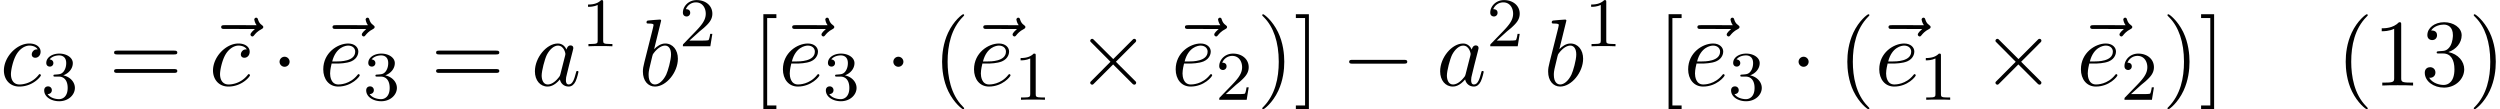 <svg xmlns="http://www.w3.org/2000/svg" xmlns:xlink="http://www.w3.org/1999/xlink" width="480" height="21" viewBox="1872.02 1483.041 286.924 12.553"><defs><path id="g3-40" d="M3.61 2.618c0-.033 0-.054-.185-.24-1.363-1.374-1.712-3.436-1.712-5.105 0-1.898.414-3.797 1.756-5.16.142-.131.142-.153.142-.186 0-.076-.044-.109-.11-.109-.108 0-1.09.742-1.734 2.127-.556 1.2-.687 2.411-.687 3.328 0 .85.12 2.17.72 3.403.655 1.342 1.593 2.051 1.702 2.051.065 0 .109-.032.109-.109"/><path id="g3-41" d="M3.153-2.727c0-.851-.12-2.171-.72-3.404C1.778-7.473.84-8.18.73-8.18c-.066 0-.11.043-.11.108 0 .033 0 .055.208.251C1.9-6.742 2.52-5.007 2.52-2.727c0 1.865-.404 3.785-1.756 5.16-.142.13-.142.152-.142.185 0 .066.043.11.109.11.109 0 1.09-.743 1.734-2.128.557-1.2.688-2.41.688-3.327"/><path id="g3-49" d="M3.207-6.982c0-.262 0-.283-.25-.283-.677.698-1.637.698-1.986.698v.338c.218 0 .862 0 1.429-.284v5.651c0 .393-.033.524-1.015.524h-.349V0c.382-.033 1.331-.033 1.768-.033s1.385 0 1.767.033v-.338h-.35c-.981 0-1.014-.12-1.014-.524z"/><path id="g3-51" d="M3.164-3.84c.894-.295 1.527-1.058 1.527-1.92 0-.895-.96-1.505-2.007-1.505-1.102 0-1.931.654-1.931 1.483 0 .36.24.567.556.567.338 0 .556-.24.556-.556 0-.545-.512-.545-.676-.545.338-.535 1.058-.677 1.451-.677.447 0 1.047.24 1.047 1.222 0 .131-.022.764-.305 1.244-.327.523-.698.556-.971.567-.087.01-.35.033-.426.033-.087.01-.163.022-.163.13 0 .12.076.12.262.12h.48c.894 0 1.298.742 1.298 1.812 0 1.483-.753 1.8-1.233 1.8-.469 0-1.287-.186-1.669-.83.382.055.72-.185.72-.6 0-.392-.295-.61-.61-.61-.263 0-.612.152-.612.632C.458-.48 1.473.24 2.662.24c1.33 0 2.323-.993 2.323-2.105 0-.895-.687-1.746-1.821-1.975"/><path id="g3-61" d="M7.495-3.567c.163 0 .37 0 .37-.218s-.207-.219-.36-.219H.971c-.153 0-.36 0-.36.219s.207.218.37.218zm.01 2.116c.153 0 .36 0 .36-.218s-.207-.218-.37-.218H.982c-.164 0-.371 0-.371.218s.207.218.36.218z"/><path id="g3-91" d="M2.782 2.727v-.436H1.724V-7.745h1.058v-.437H1.287v10.91z"/><path id="g3-93" d="M1.735-8.182H.24v.437h1.058V2.29H.24v.436h1.495z"/><path id="g1-97" d="M4.07-4.124c-.197-.403-.514-.698-1.005-.698C1.79-4.822.436-3.218.436-1.625.436-.6 1.036.12 1.887.12c.218 0 .764-.044 1.418-.818.088.458.47.818.993.818.382 0 .633-.25.807-.6.186-.393.328-1.058.328-1.08 0-.11-.098-.11-.131-.11-.11 0-.12.045-.153.197-.185.71-.382 1.353-.829 1.353-.295 0-.327-.284-.327-.502 0-.24.022-.327.142-.807.12-.458.141-.567.24-.982l.392-1.527c.077-.306.077-.327.077-.371 0-.186-.131-.295-.317-.295-.262 0-.425.24-.458.48m-.71 2.826c-.055.196-.055.218-.218.403-.48.6-.927.775-1.233.775-.545 0-.698-.6-.698-1.025 0-.546.349-1.888.6-2.39.338-.643.829-1.047 1.265-1.047.71 0 .862.895.862.96s-.022.131-.033.186z"/><path id="g1-98" d="M2.607-7.45c0-.012 0-.12-.142-.12-.25 0-1.047.086-1.33.108-.088.011-.208.022-.208.218 0 .131.098.131.262.131.524 0 .546.077.546.186 0 .076-.099.447-.153.676L.687-2.695c-.13.546-.174.72-.174 1.102C.513-.556 1.09.12 1.898.12c1.287 0 2.63-1.625 2.63-3.196 0-.993-.579-1.746-1.452-1.746-.501 0-.949.317-1.276.655zM1.582-3.328c.065-.24.065-.262.163-.382.535-.71 1.026-.873 1.31-.873.392 0 .687.327.687 1.026 0 .643-.36 1.898-.557 2.312-.36.731-.861 1.124-1.287 1.124-.37 0-.73-.295-.73-1.102 0-.207 0-.414.174-1.102z"/><path id="g1-99" d="M4.32-4.145c-.175 0-.327 0-.48.152a.6.6 0 0 0-.196.426c0 .262.196.382.403.382.317 0 .611-.262.611-.699 0-.534-.513-.938-1.287-.938-1.473 0-2.924 1.56-2.924 3.098C.447-.742 1.08.12 2.215.12c1.56 0 2.476-1.156 2.476-1.287 0-.066-.066-.142-.131-.142-.055 0-.076.022-.142.109C3.556-.12 2.368-.12 2.236-.12c-.687 0-.981-.535-.981-1.19 0-.446.218-1.505.589-2.18.338-.623.938-1.092 1.538-1.092.37 0 .785.142.938.437"/><path id="g1-101" d="M2.04-2.52c.316 0 1.124-.022 1.67-.25.763-.328.817-.972.817-1.125 0-.48-.414-.927-1.167-.927-1.21 0-2.858 1.058-2.858 2.967C.502-.742 1.145.12 2.215.12c1.56 0 2.476-1.156 2.476-1.287 0-.066-.066-.142-.131-.142-.055 0-.076.022-.142.109C3.556-.12 2.368-.12 2.236-.12c-.85 0-.949-.916-.949-1.265 0-.131.011-.47.175-1.135zm-.513-.24c.426-1.658 1.55-1.822 1.833-1.822.513 0 .807.317.807.687 0 1.135-1.745 1.135-2.192 1.135z"/><path id="g1-126" d="M5.858-6.49c-.153.14-.513.446-.513.643 0 .109.11.218.219.218.098 0 .152-.076.207-.142.13-.164.382-.469.862-.709.076-.044.185-.098.185-.23 0-.108-.076-.163-.153-.217-.24-.164-.36-.36-.447-.622-.022-.098-.065-.24-.218-.24s-.218.142-.218.229c0 .055.087.404.262.633H2.367c-.185 0-.382 0-.382.218s.197.218.382.218z"/><path id="g0-0" d="M7.19-2.51c.185 0 .38 0 .38-.217s-.195-.218-.38-.218H1.286c-.185 0-.382 0-.382.218s.197.218.382.218z"/><path id="g0-1" d="M2.095-2.727c0-.317-.262-.578-.579-.578s-.578.261-.578.578.262.578.578.578.579-.262.579-.578"/><path id="g0-2" d="m4.244-3.033-2.182-2.17c-.131-.132-.153-.153-.24-.153a.226.226 0 0 0-.218.218c0 .076.021.098.141.218l2.182 2.193L1.745-.535c-.12.12-.141.142-.141.219 0 .12.109.218.218.218.087 0 .109-.022.24-.153l2.17-2.17 2.26 2.256c.022.011.098.066.164.066.13 0 .218-.098.218-.218 0-.022 0-.066-.033-.12-.01-.022-1.745-1.735-2.29-2.291l1.995-1.997c.055-.065.219-.207.273-.272.011-.022.055-.066.055-.142a.21.21 0 0 0-.218-.218c-.088 0-.131.043-.251.163z"/><path id="g2-49" d="M2.503-5.077c0-.215-.016-.223-.232-.223-.326.319-.749.51-1.506.51v.263c.215 0 .646 0 1.108-.215v4.088c0 .295-.024.391-.781.391H.813V0c.327-.024 1.012-.024 1.37-.024s1.053 0 1.38.024v-.263h-.28c-.756 0-.78-.096-.78-.39z"/><path id="g2-50" d="M2.248-1.626c.127-.12.462-.382.59-.494.494-.454.964-.893.964-1.618 0-.948-.797-1.562-1.794-1.562-.956 0-1.586.725-1.586 1.434 0 .391.311.447.423.447a.41.41 0 0 0 .414-.423c0-.414-.398-.414-.494-.414a1.23 1.23 0 0 1 1.156-.781c.741 0 1.124.63 1.124 1.299 0 .829-.582 1.435-1.523 2.399L.518-.303C.422-.215.422-.199.422 0h3.149l.23-1.427h-.246c-.024.16-.088.558-.184.71-.047.063-.653.063-.78.063H1.17z"/><path id="g2-51" d="M2.016-2.662c.63 0 1.029.462 1.029 1.3 0 .995-.566 1.29-.989 1.29-.438 0-1.036-.16-1.315-.582.287 0 .486-.183.486-.446a.423.423 0 0 0-.438-.438c-.215 0-.438.135-.438.454 0 .757.813 1.251 1.721 1.251 1.06 0 1.801-.733 1.801-1.53 0-.661-.526-1.267-1.339-1.442.63-.224 1.1-.766 1.1-1.403S2.917-5.3 2.088-5.3C1.235-5.3.59-4.838.59-4.232c0 .295.199.422.406.422a.39.39 0 0 0 .407-.406c0-.295-.255-.407-.43-.415.334-.438.948-.462 1.091-.462.207 0 .813.064.813.885 0 .558-.23.892-.343 1.02-.239.247-.422.263-.908.295-.152.008-.215.016-.215.12 0 .111.071.111.207.111z"/></defs><g id="page1"><use xlink:href="#g1-99" x="1872.02" y="1492.856"/><use xlink:href="#g2-51" x="1876.741" y="1494.493"/><use xlink:href="#g3-61" x="1884.503" y="1492.856"/><use xlink:href="#g1-126" x="1895.419" y="1492.856"/><use xlink:href="#g1-99" x="1896.018" y="1492.856"/><use xlink:href="#g0-1" x="1903.164" y="1492.856"/><use xlink:href="#g1-126" x="1908.198" y="1492.856"/><use xlink:href="#g1-101" x="1908.618" y="1492.856"/><use xlink:href="#g2-51" x="1913.698" y="1494.493"/><use xlink:href="#g3-61" x="1921.46" y="1492.856"/><use xlink:href="#g1-97" x="1932.975" y="1492.856"/><use xlink:href="#g2-49" x="1938.742" y="1488.352"/><use xlink:href="#g1-98" x="1945.292" y="1492.856"/><use xlink:href="#g2-50" x="1949.974" y="1488.352"/><use xlink:href="#g3-91" x="1958.343" y="1492.856"/><use xlink:href="#g1-126" x="1960.953" y="1492.856"/><use xlink:href="#g1-101" x="1961.373" y="1492.856"/><use xlink:href="#g2-51" x="1966.453" y="1494.493"/><use xlink:href="#g0-1" x="1973.609" y="1492.856"/><use xlink:href="#g3-40" x="1979.064" y="1492.856"/><use xlink:href="#g1-126" x="1982.886" y="1492.856"/><use xlink:href="#g1-101" x="1983.306" y="1492.856"/><use xlink:href="#g2-49" x="1988.386" y="1494.493"/><use xlink:href="#g0-2" x="1995.542" y="1492.856"/><use xlink:href="#g1-126" x="2006.031" y="1492.856"/><use xlink:href="#g1-101" x="2006.451" y="1492.856"/><use xlink:href="#g2-50" x="2011.531" y="1494.493"/><use xlink:href="#g3-41" x="2016.263" y="1492.856"/><use xlink:href="#g3-93" x="2020.505" y="1492.856"/><use xlink:href="#g0-0" x="2025.96" y="1492.856"/><use xlink:href="#g1-97" x="2036.869" y="1492.856"/><use xlink:href="#g2-50" x="2042.635" y="1488.352"/><use xlink:href="#g1-98" x="2049.186" y="1492.856"/><use xlink:href="#g2-49" x="2053.868" y="1488.352"/><use xlink:href="#g3-91" x="2062.236" y="1492.856"/><use xlink:href="#g1-126" x="2064.846" y="1492.856"/><use xlink:href="#g1-101" x="2065.267" y="1492.856"/><use xlink:href="#g2-51" x="2070.346" y="1494.493"/><use xlink:href="#g0-1" x="2077.503" y="1492.856"/><use xlink:href="#g3-40" x="2082.957" y="1492.856"/><use xlink:href="#g1-126" x="2086.779" y="1492.856"/><use xlink:href="#g1-101" x="2087.2" y="1492.856"/><use xlink:href="#g2-49" x="2092.279" y="1494.493"/><use xlink:href="#g0-2" x="2099.436" y="1492.856"/><use xlink:href="#g1-126" x="2109.924" y="1492.856"/><use xlink:href="#g1-101" x="2110.345" y="1492.856"/><use xlink:href="#g2-50" x="2115.424" y="1494.493"/><use xlink:href="#g3-41" x="2120.157" y="1492.856"/><use xlink:href="#g3-93" x="2124.399" y="1492.856"/><use xlink:href="#g3-40" x="2140.157" y="1492.856"/><use xlink:href="#g3-49" x="2144.399" y="1492.856"/><use xlink:href="#g3-51" x="2149.854" y="1492.856"/><use xlink:href="#g3-41" x="2155.308" y="1492.856"/></g><script type="text/ecmascript">if(window.parent.postMessage)window.parent.postMessage(&quot;3.43522|360|15.75|&quot;+window.location,&quot;*&quot;);</script></svg>